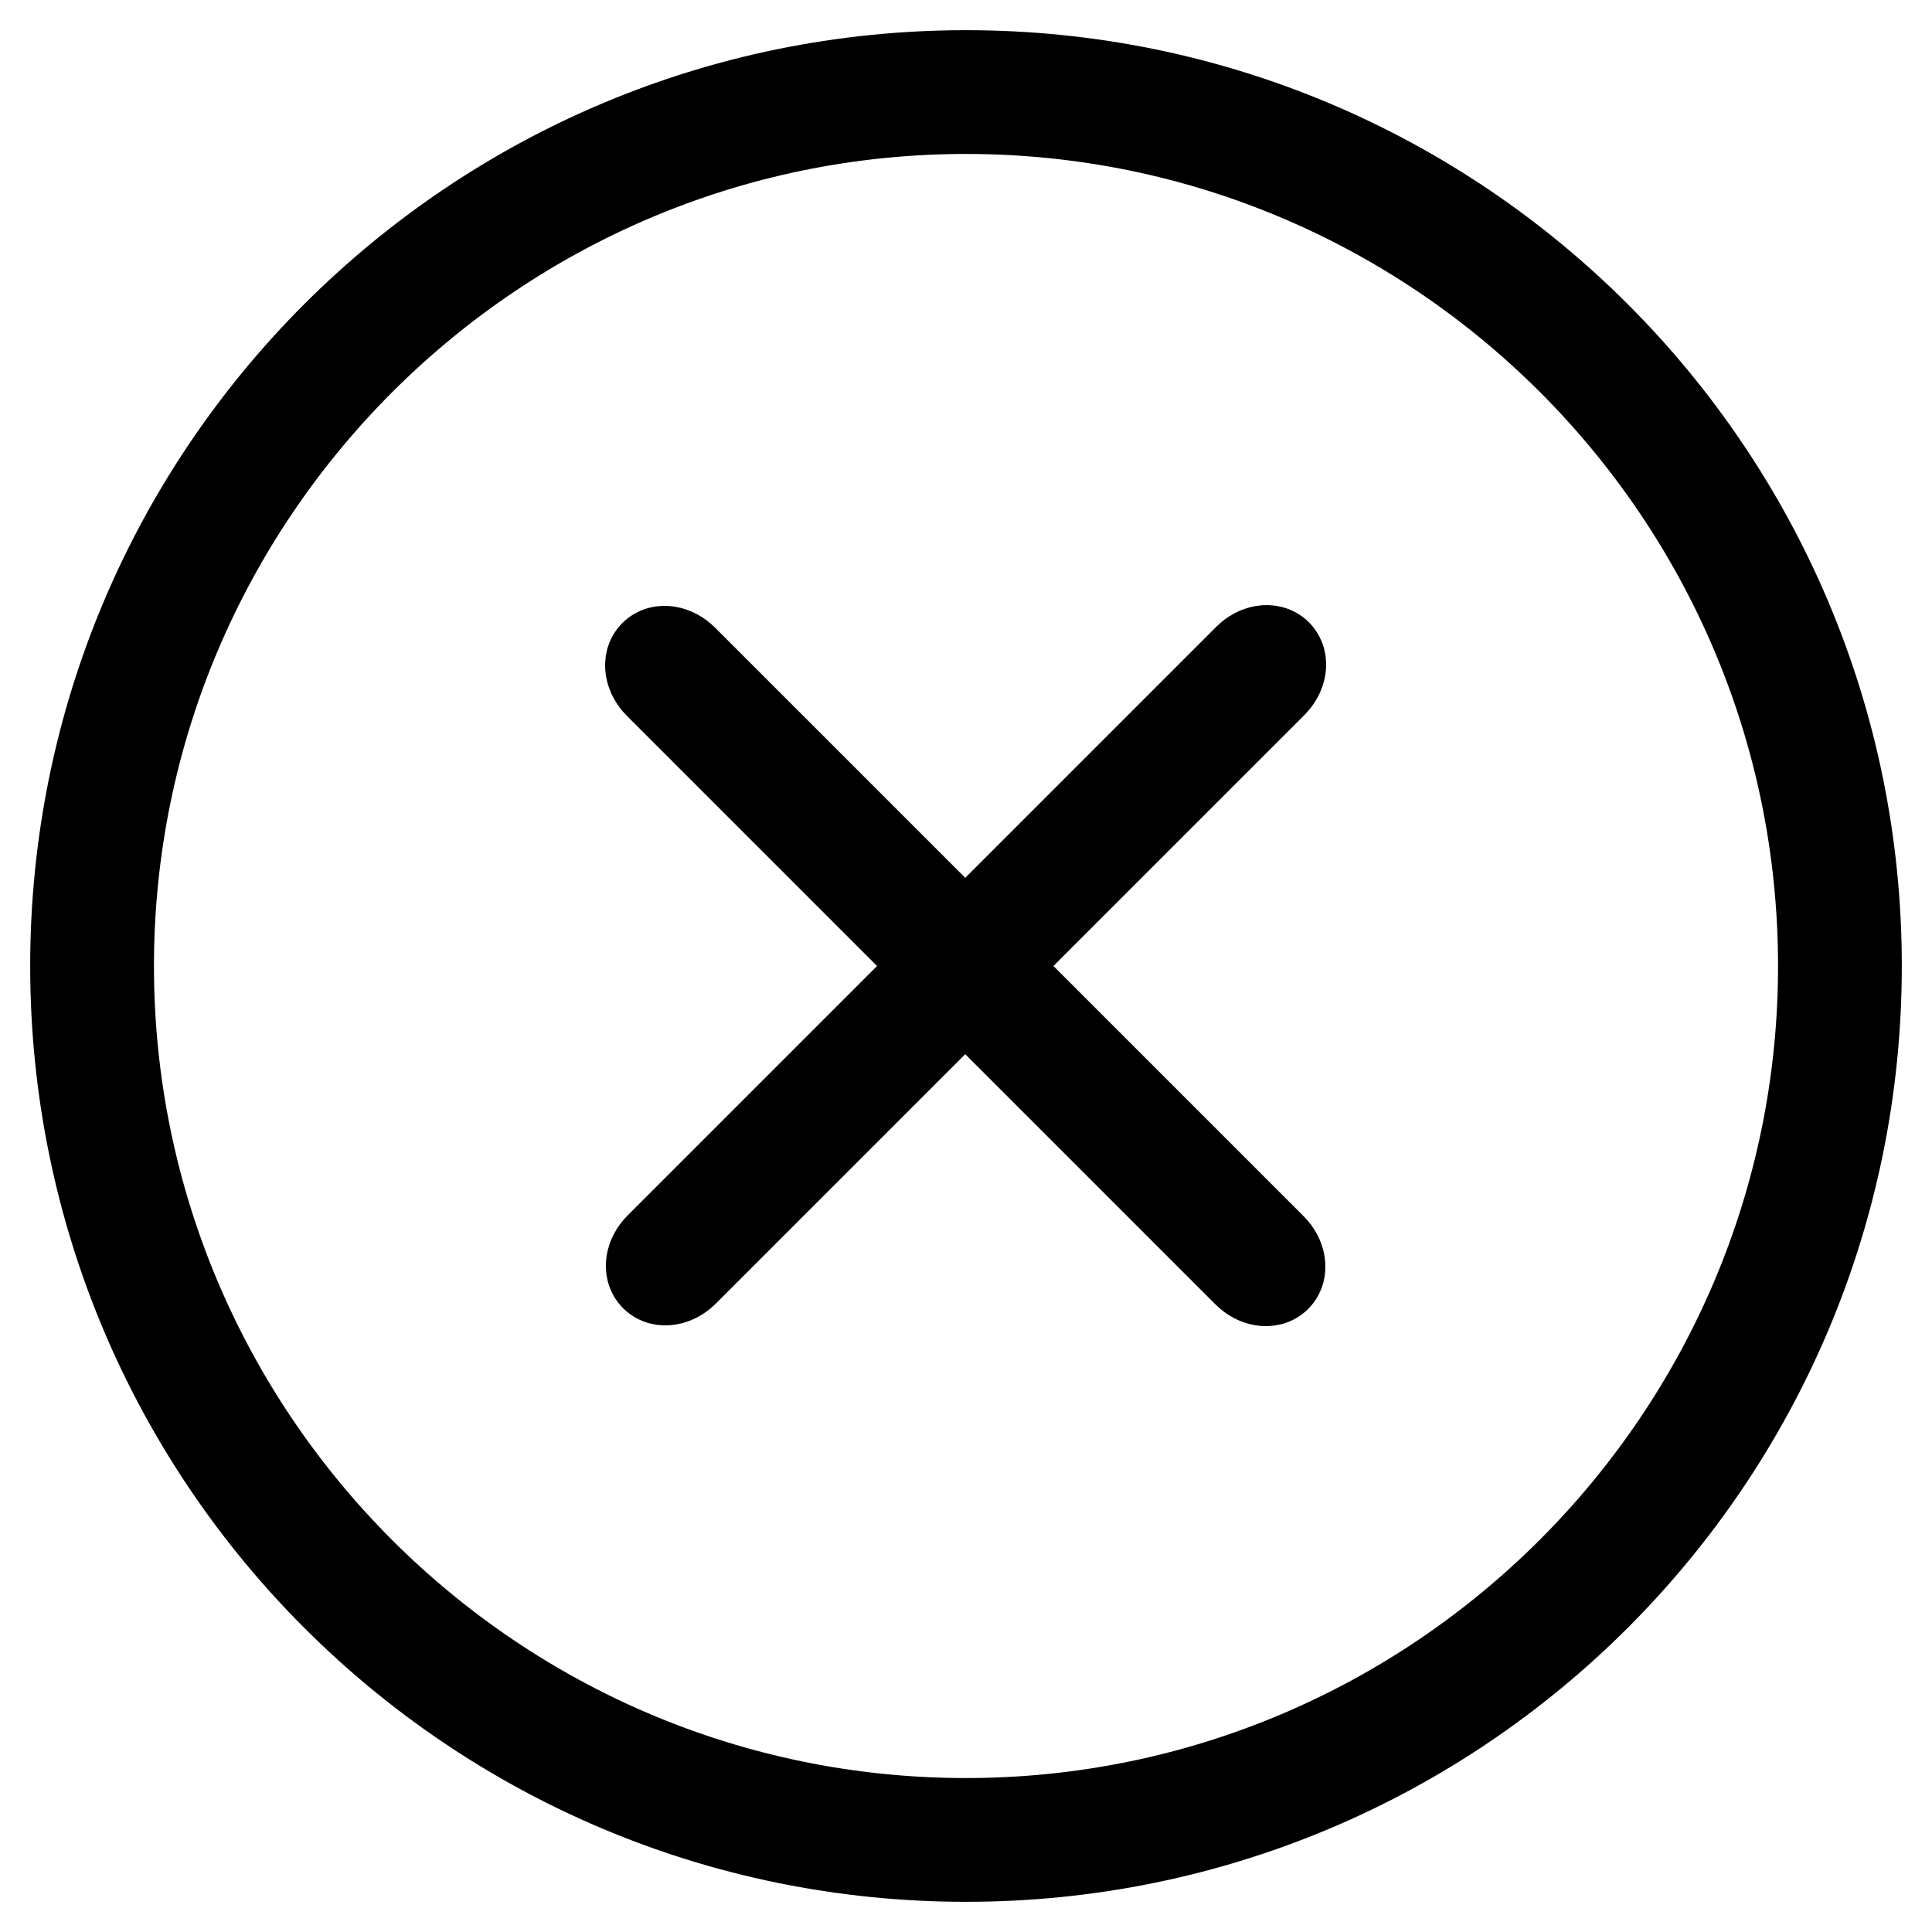 <?xml version="1.0" encoding="utf-8"?>
<!-- Svg Vector Icons : http://www.onlinewebfonts.com/icon -->
<!DOCTYPE svg PUBLIC "-//W3C//DTD SVG 1.1//EN" "http://www.w3.org/Graphics/SVG/1.1/DTD/svg11.dtd">
<svg version="1.1" xmlns="http://www.w3.org/2000/svg" xmlns:xlink="http://www.w3.org/1999/xlink" x="0px" y="0px" viewBox="0 0 256 256" enable-background="new 0 0 256 256" xml:space="preserve">
<g> <path stroke-width="12" fill-opacity="0" stroke="#000000"  d="M128,10C62.8,10,10,62.8,10,128c0,65.2,52.8,118,118,118c65.2,0,118-52.8,118-118C246,62.8,193.2,10,128,10 z M128,241.6c-62.6,0-113.6-50.9-113.6-113.6C14.4,65.4,65.4,14.4,128,14.4c62.6,0,113.6,50.9,113.6,113.6 C241.6,190.6,190.6,241.6,128,241.6z M90.6,168.5c-1.2,1.2-2.9,1.5-3.8,0.6l0,0c-0.9-0.9-0.6-2.6,0.6-3.8l78-78 c1.2-1.2,2.9-1.5,3.8-0.6l0,0c0.9,0.9,0.6,2.6-0.6,3.8L90.6,168.5z M168.5,165.4c1.2,1.2,1.5,2.9,0.6,3.8l0,0 c-0.9,0.9-2.6,0.6-3.8-0.6l-78-78c-1.2-1.2-1.5-2.9-0.6-3.8l0,0c0.9-0.9,2.6-0.6,3.8,0.6L168.5,165.4z"/></g>
</svg>